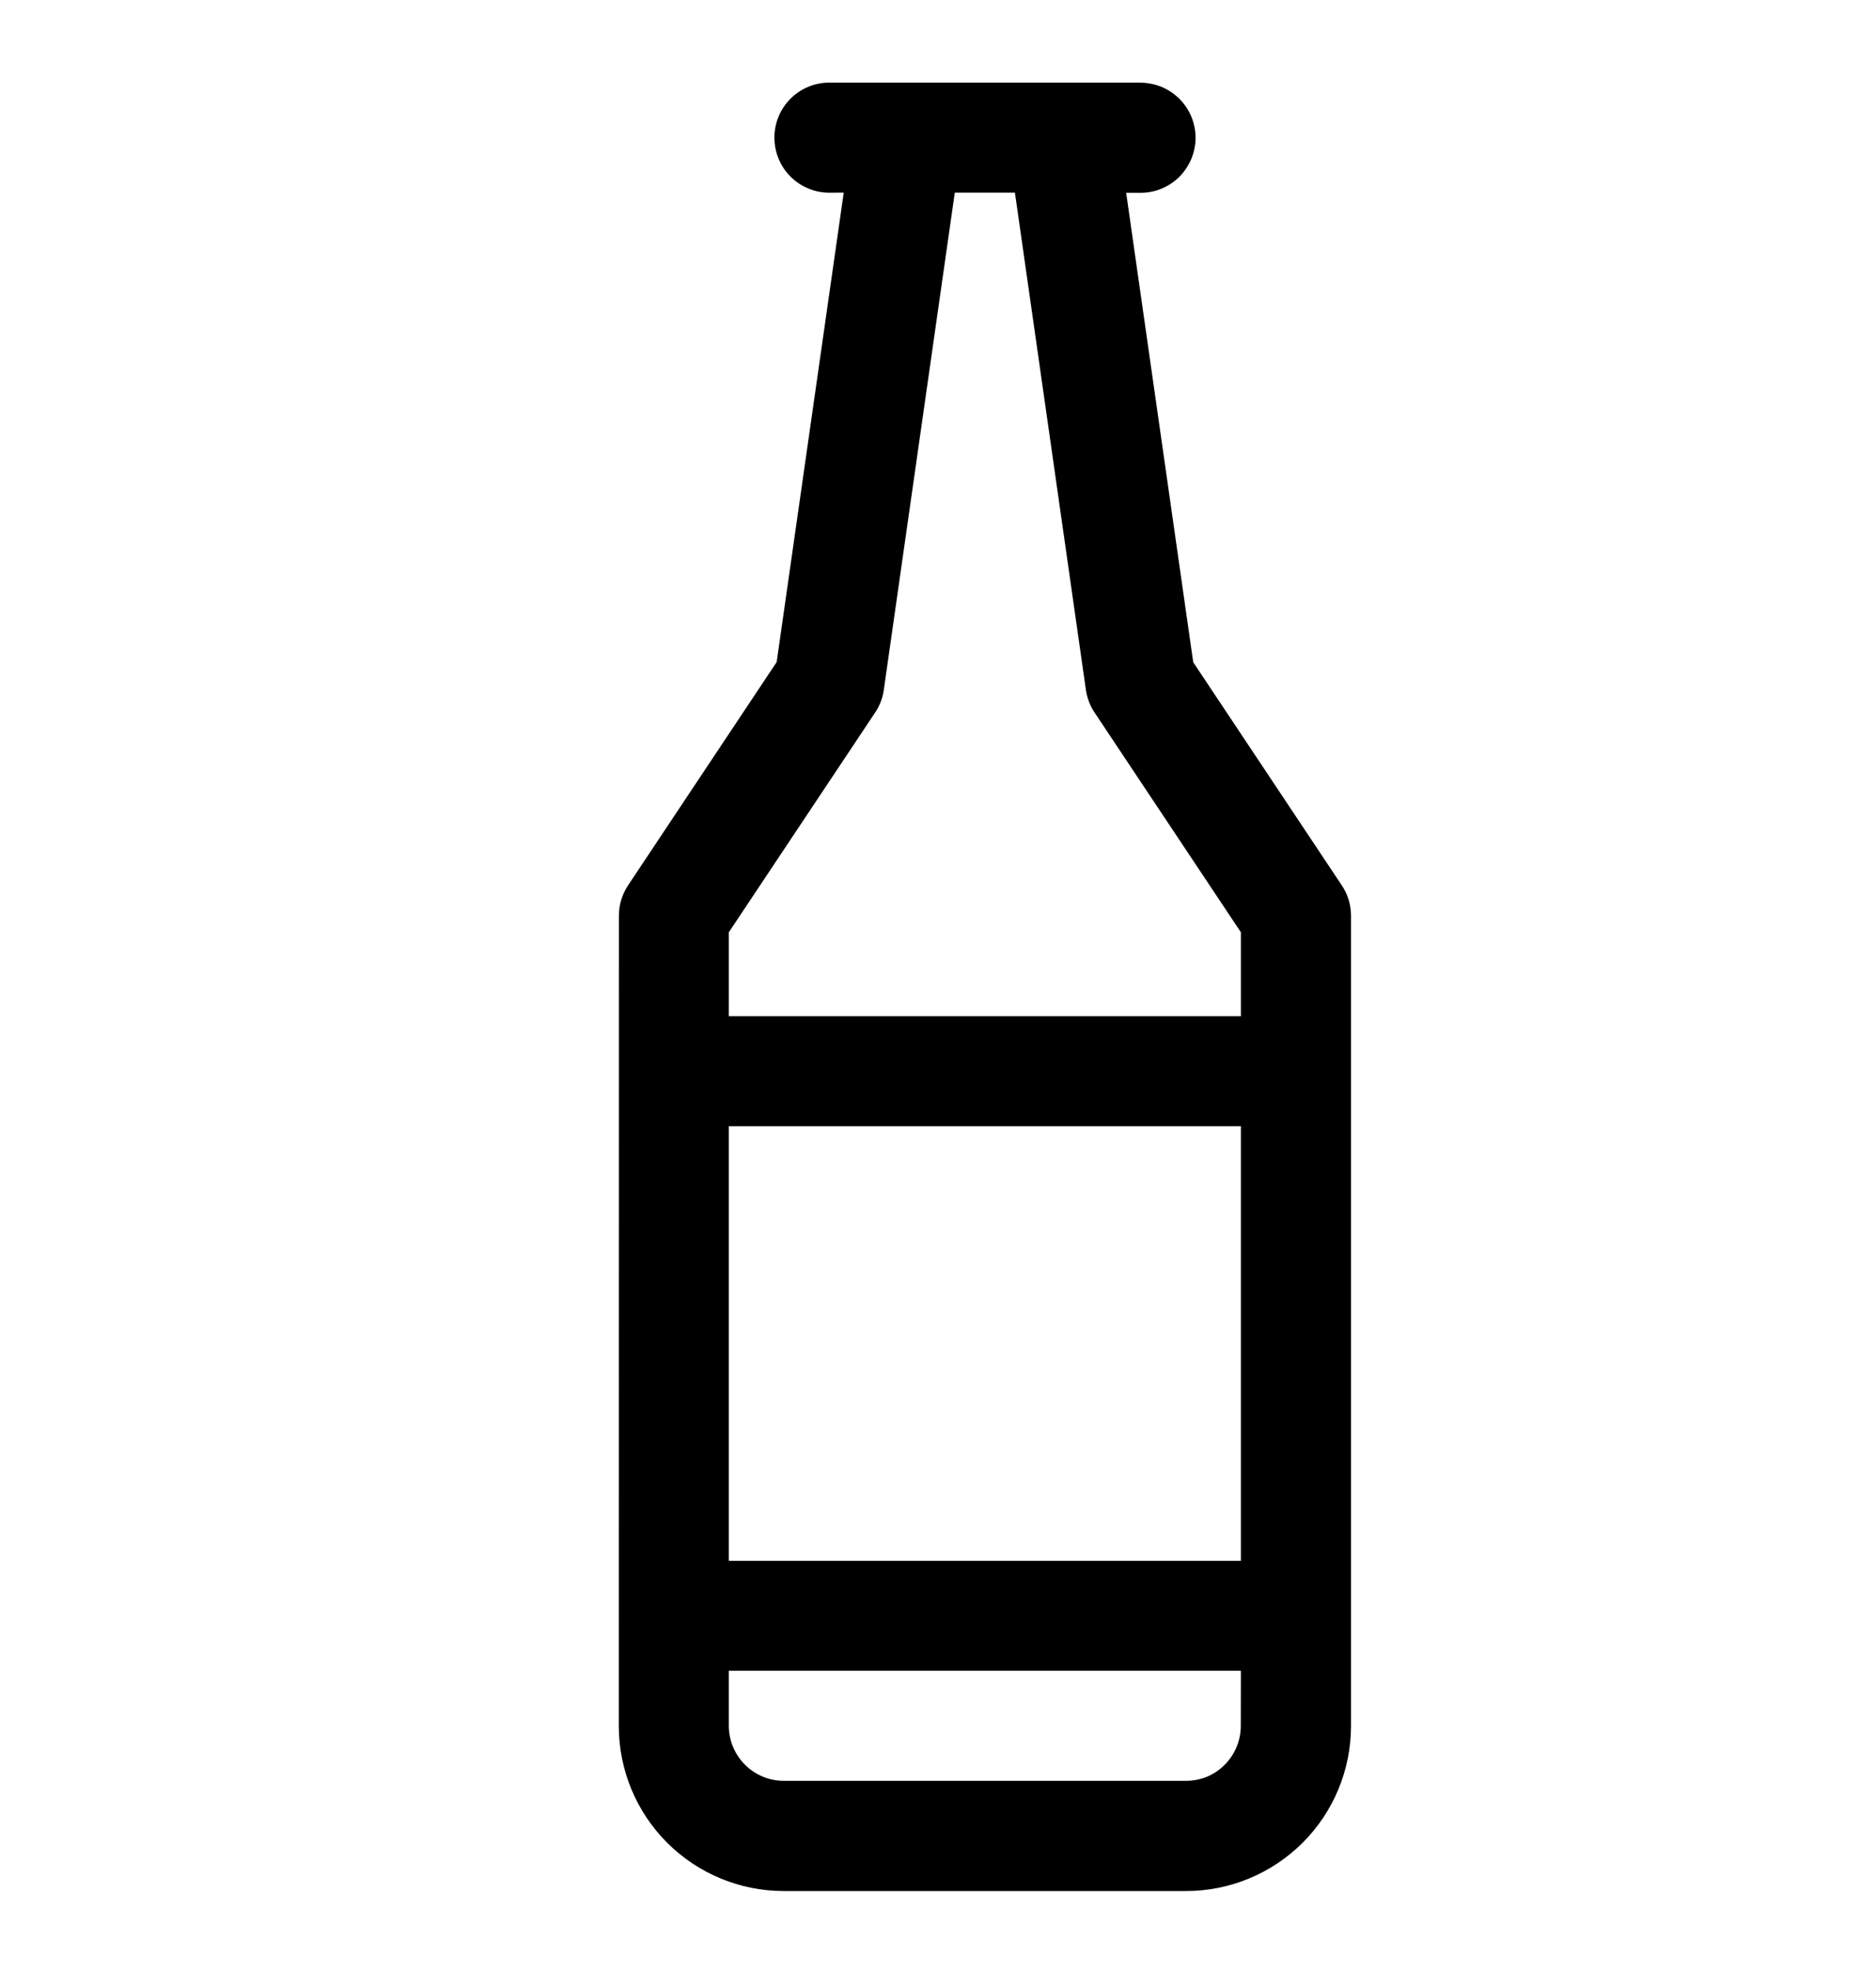 <?xml version="1.0" encoding="UTF-8"?> <svg xmlns="http://www.w3.org/2000/svg" width="20" height="21" viewBox="0 0 20 21" fill="none"><g clip-path="url(#clip0_707_949)"><path d="M12.158 0.88L8.842 0.88C8.686 0.88 8.537 0.942 8.427 1.052C8.317 1.162 8.256 1.311 8.256 1.466C8.256 1.622 8.317 1.771 8.427 1.881C8.537 1.991 8.686 2.053 8.842 2.053L8.995 2.052L8.28 7.054L6.697 9.431C6.633 9.527 6.598 9.64 6.598 9.755L6.597 18.389C6.597 18.856 6.782 19.303 7.112 19.633C7.441 19.962 7.889 20.148 8.355 20.148H12.645C13.111 20.148 13.558 19.962 13.888 19.633C14.218 19.303 14.403 18.856 14.403 18.389L14.403 9.757C14.403 9.641 14.369 9.528 14.304 9.432L12.721 7.056L12.006 2.054L12.159 2.054C12.236 2.054 12.312 2.039 12.384 2.01C12.455 1.98 12.519 1.937 12.574 1.883C12.628 1.828 12.671 1.763 12.701 1.692C12.73 1.621 12.746 1.545 12.746 1.468C12.746 1.391 12.73 1.315 12.701 1.243C12.671 1.172 12.628 1.108 12.574 1.053C12.519 0.999 12.455 0.956 12.384 0.926C12.312 0.897 12.236 0.881 12.159 0.881L12.158 0.88ZM7.77 11.999L13.229 11.999L13.229 16.63H7.77L7.77 11.999ZM13.057 18.802C13.003 18.857 12.939 18.9 12.868 18.93C12.797 18.959 12.72 18.974 12.643 18.974H8.356C8.201 18.974 8.052 18.912 7.942 18.802C7.832 18.692 7.77 18.543 7.77 18.388L7.77 17.801H13.229L13.228 18.389C13.228 18.544 13.166 18.693 13.057 18.802ZM11.577 7.352C11.59 7.438 11.621 7.521 11.67 7.593L13.229 9.933V10.827L7.77 10.827L7.77 9.933L9.329 7.593C9.378 7.521 9.41 7.438 9.422 7.352L10.179 2.052L10.82 2.052L11.577 7.352Z" fill="black"></path></g><defs><clipPath id="clip0_707_949"><rect width="20" height="20" fill="white" transform="translate(0 0.5)"></rect></clipPath></defs></svg> 